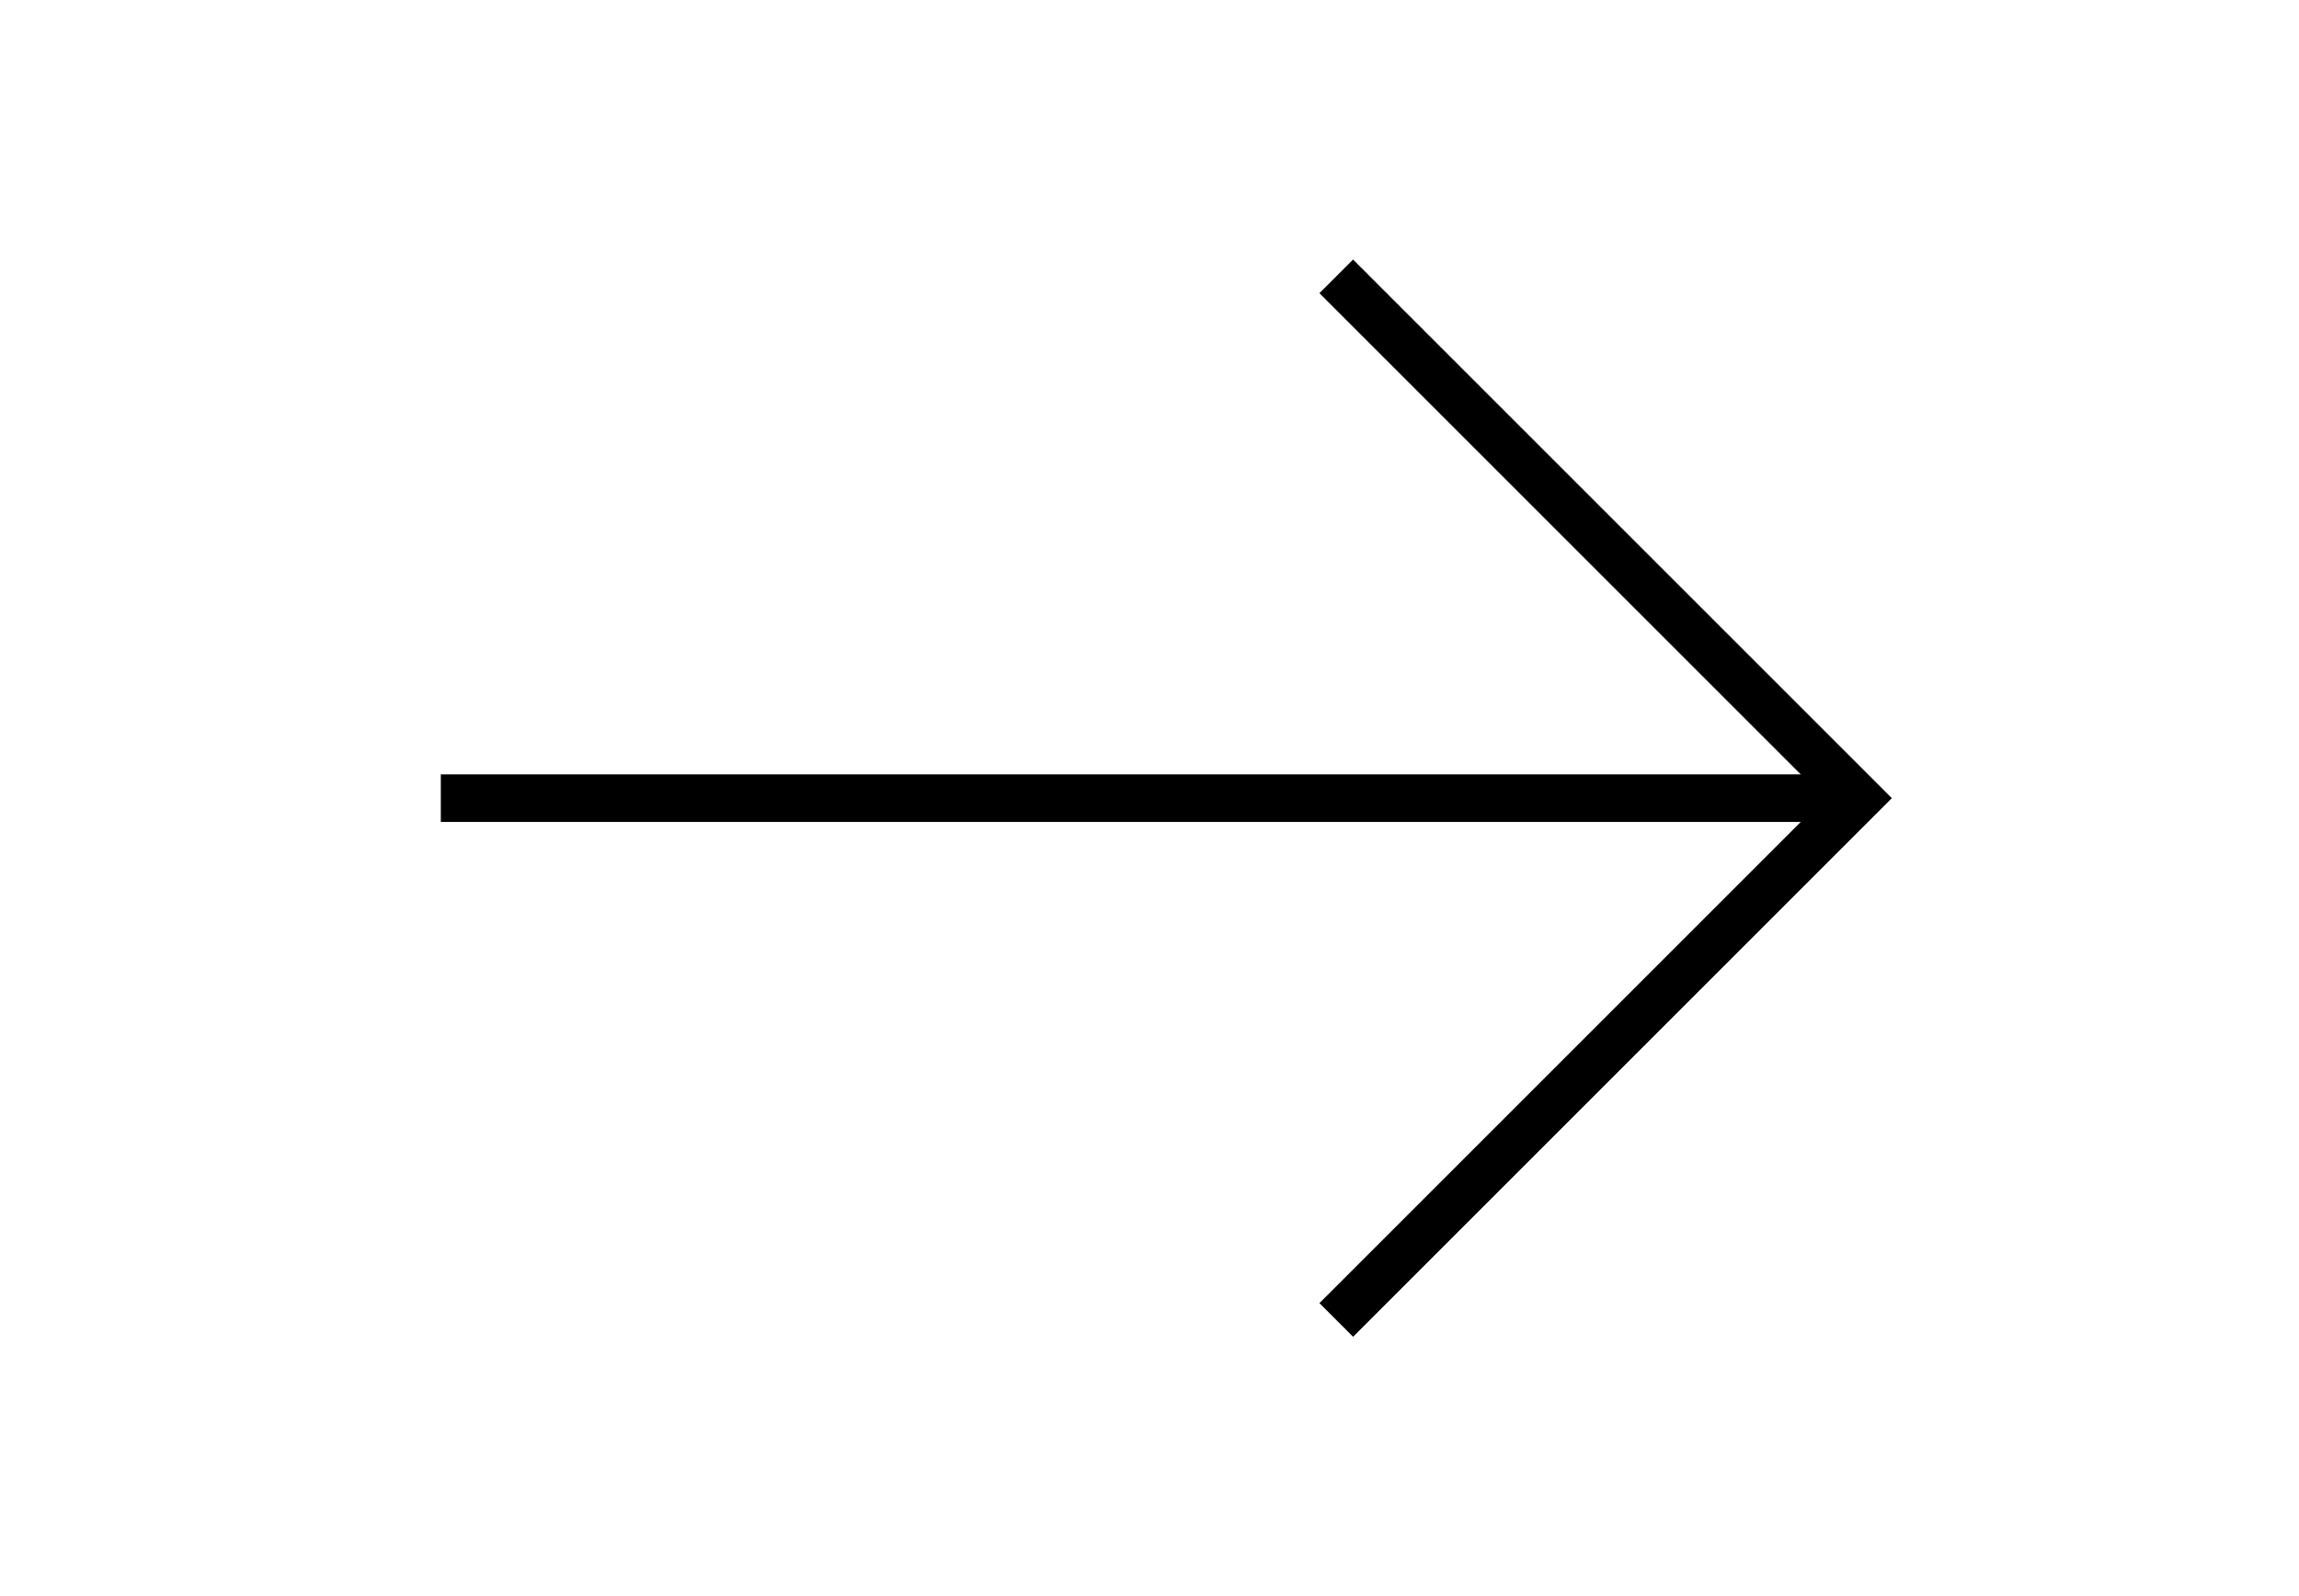 <?xml version="1.0" encoding="utf-8"?>
<!-- Generator: Adobe Illustrator 23.1.0, SVG Export Plug-In . SVG Version: 6.00 Build 0)  -->
<svg version="1.1" id="Livello_1" xmlns="http://www.w3.org/2000/svg" xmlns:xlink="http://www.w3.org/1999/xlink" x="0px" y="0px"
	 viewBox="0 0 96.64 67.11" style="enable-background:new 0 0 96.64 67.11;" xml:space="preserve">
<style type="text/css">
	.st0{fill:none;stroke:#000000;stroke-width:2;stroke-miterlimit:10;}
</style>
<g>
	<line class="st0" x1="18.53" y1="33.56" x2="78.11" y2="33.56"/>
	<polyline class="st0" points="56.17,11.62 78.11,33.56 56.17,55.5 	"/>
</g>
</svg>
